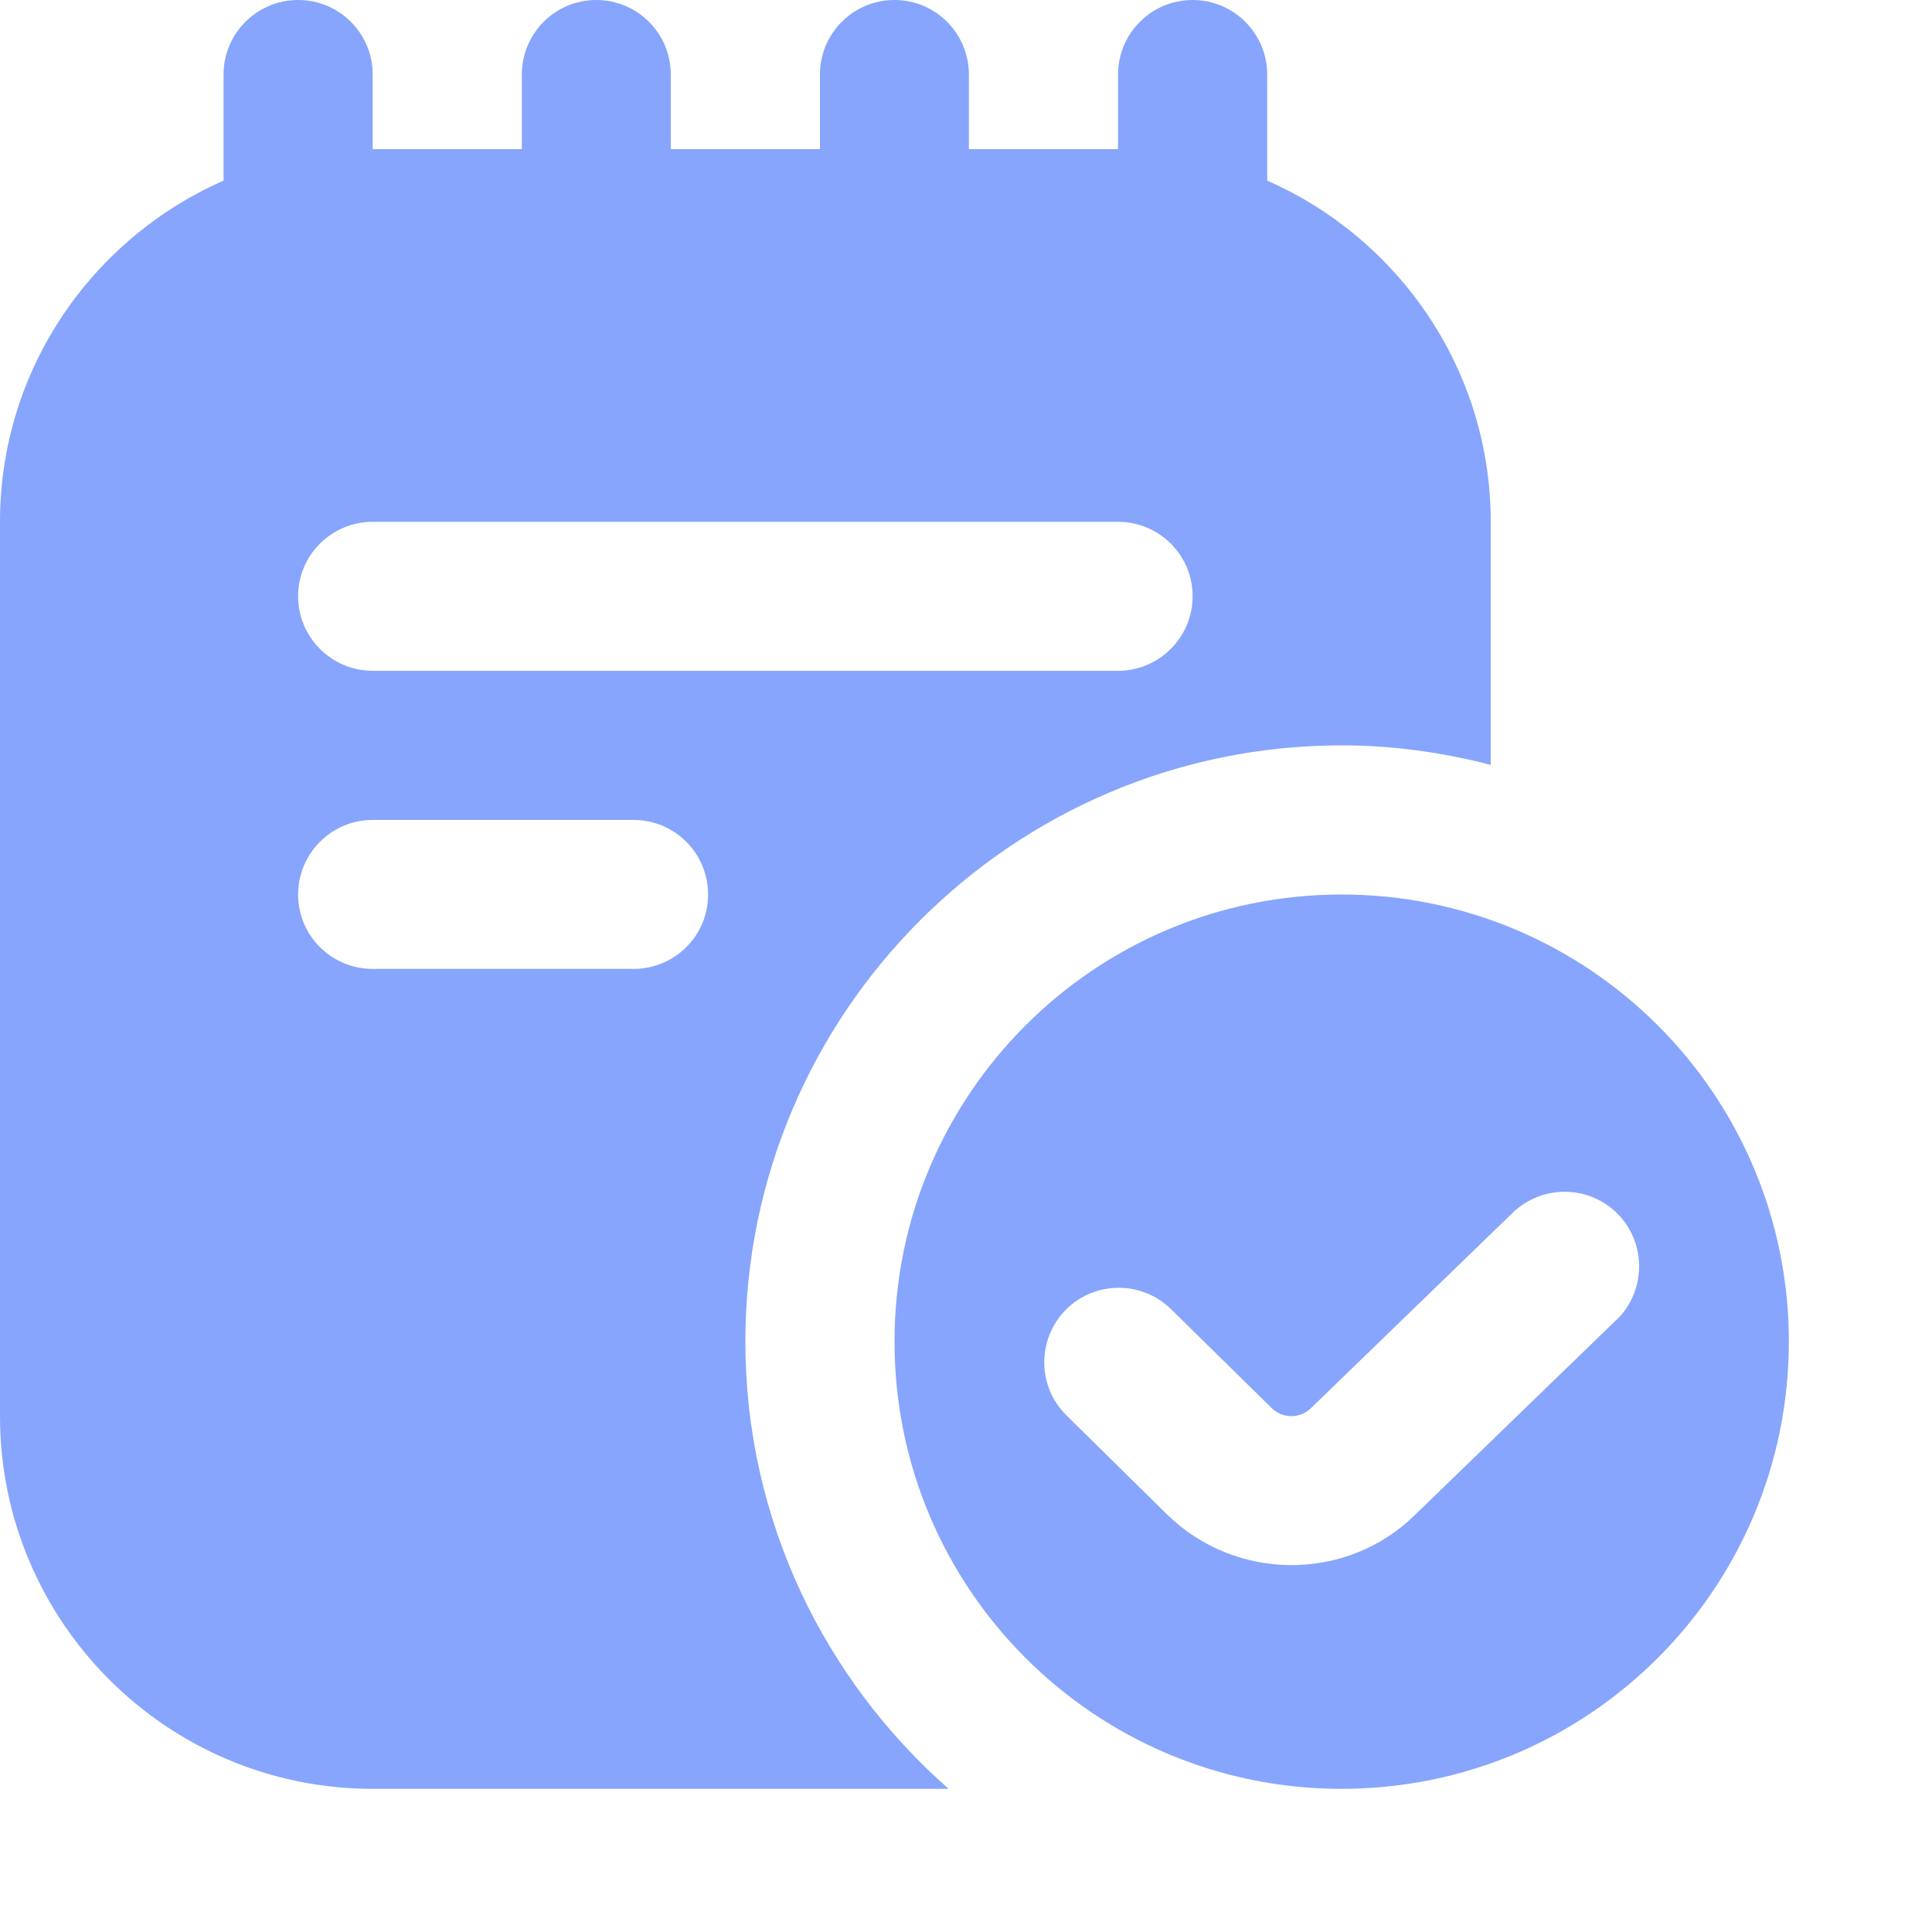<?xml version="1.0" encoding="utf-8"?>
<svg xmlns="http://www.w3.org/2000/svg" fill="none" height="100%" overflow="visible" preserveAspectRatio="none" style="display: block;" viewBox="0 0 10 10" width="100%">
<path d="M6.944 4.63C5.666 4.63 4.63 5.666 4.63 6.944C4.63 8.223 5.666 9.259 6.944 9.259C8.223 9.259 9.259 8.223 9.259 6.944C9.259 5.666 8.223 4.63 6.944 4.63ZM8.365 6.833L7.323 7.842C7.148 8.014 6.917 8.101 6.685 8.101C6.453 8.101 6.221 8.014 6.043 7.841L5.521 7.327C5.368 7.177 5.367 6.933 5.515 6.781C5.664 6.629 5.909 6.627 6.061 6.776L6.583 7.289C6.639 7.344 6.73 7.343 6.785 7.289L7.831 6.276C7.985 6.129 8.229 6.133 8.377 6.287C8.524 6.441 8.519 6.685 8.366 6.833L8.365 6.833ZM3.858 6.944C3.858 5.243 5.243 3.858 6.944 3.858C7.211 3.858 7.469 3.895 7.716 3.959V2.701C7.716 1.912 7.239 1.234 6.559 0.935V0.386C6.559 0.173 6.386 0 6.173 0C5.959 0 5.787 0.173 5.787 0.386V0.772H5.015V0.386C5.015 0.173 4.843 0 4.63 0C4.416 0 4.244 0.173 4.244 0.386V0.772H3.472V0.386C3.472 0.173 3.3 0 3.086 0C2.873 0 2.701 0.173 2.701 0.386V0.772H1.929V0.386C1.929 0.173 1.757 0 1.543 0C1.33 0 1.157 0.173 1.157 0.386V0.935C0.477 1.234 0 1.912 0 2.701V7.33C0 8.394 0.865 9.259 1.929 9.259H4.91C4.267 8.693 3.858 7.867 3.858 6.944ZM1.929 2.701H5.787C6 2.701 6.173 2.873 6.173 3.086C6.173 3.299 6 3.472 5.787 3.472H1.929C1.716 3.472 1.543 3.299 1.543 3.086C1.543 2.873 1.716 2.701 1.929 2.701ZM3.279 5.015H1.929C1.716 5.015 1.543 4.843 1.543 4.63C1.543 4.417 1.716 4.244 1.929 4.244H3.279C3.493 4.244 3.665 4.417 3.665 4.63C3.665 4.843 3.493 5.015 3.279 5.015Z" fill="#87A5FC" id="Vector"/>
</svg>